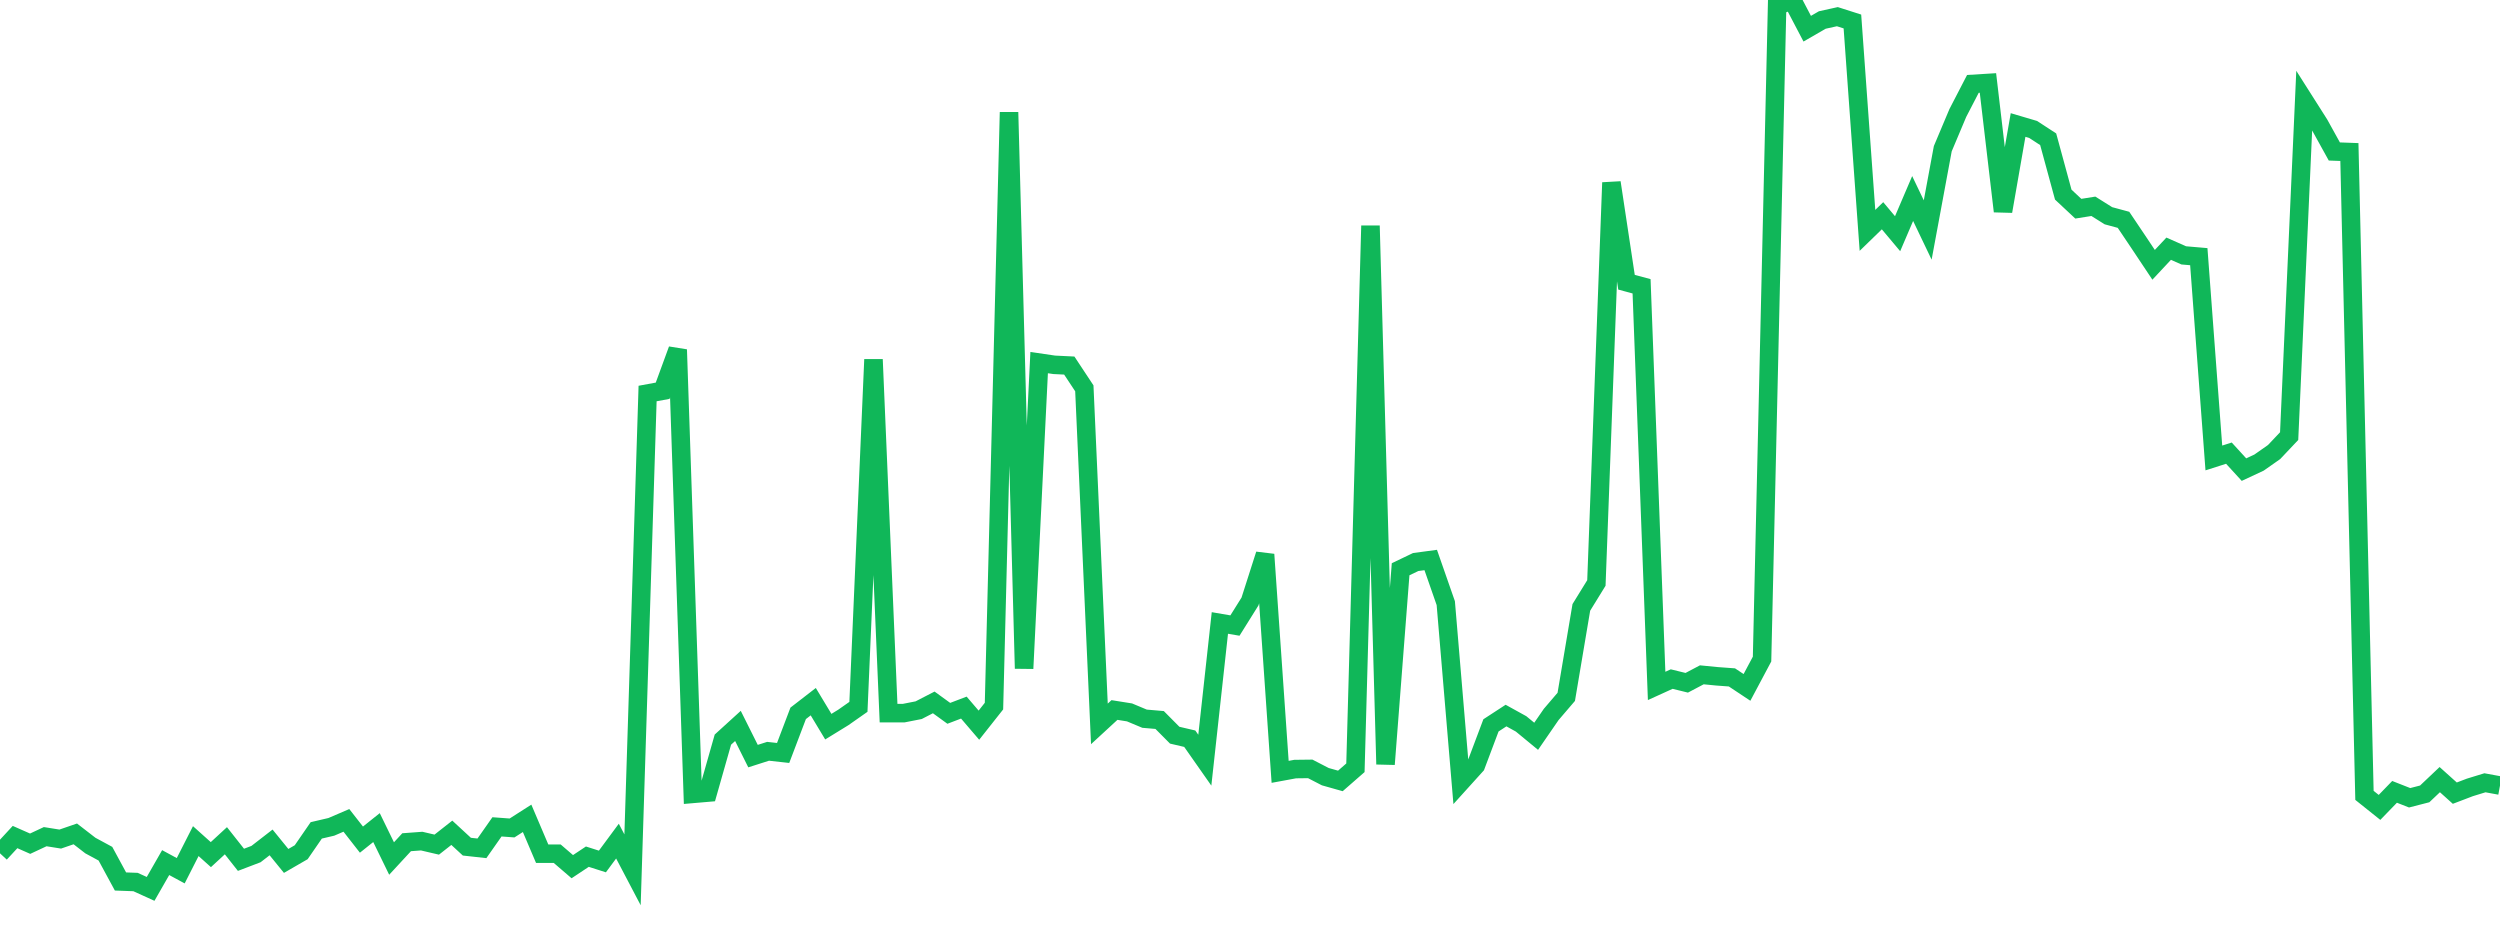 <?xml version="1.0" standalone="no"?>
<!DOCTYPE svg PUBLIC "-//W3C//DTD SVG 1.1//EN" "http://www.w3.org/Graphics/SVG/1.1/DTD/svg11.dtd">
<svg width="135" height="50" viewBox="0 0 135 50" preserveAspectRatio="none" class="sparkline" xmlns="http://www.w3.org/2000/svg"
xmlns:xlink="http://www.w3.org/1999/xlink"><path  class="sparkline--line" d="M 0 46.08 L 0 46.08 L 0.813 45.2 L 1.627 45.56 L 2.44 45.18 L 3.253 45.31 L 4.066 45.03 L 4.88 45.66 L 5.693 46.1 L 6.506 47.6 L 7.319 47.63 L 8.133 48 L 8.946 46.58 L 9.759 47.02 L 10.572 45.42 L 11.386 46.15 L 12.199 45.4 L 13.012 46.43 L 13.825 46.12 L 14.639 45.49 L 15.452 46.49 L 16.265 46.02 L 17.078 44.84 L 17.892 44.65 L 18.705 44.3 L 19.518 45.34 L 20.331 44.69 L 21.145 46.36 L 21.958 45.48 L 22.771 45.42 L 23.584 45.61 L 24.398 44.97 L 25.211 45.72 L 26.024 45.81 L 26.837 44.65 L 27.651 44.71 L 28.464 44.19 L 29.277 46.1 L 30.09 46.1 L 30.904 46.8 L 31.717 46.26 L 32.53 46.52 L 33.343 45.42 L 34.157 46.97 L 34.97 21.25 L 35.783 21.1 L 36.596 18.88 L 37.41 42.87 L 38.223 42.8 L 39.036 39.94 L 39.849 39.2 L 40.663 40.83 L 41.476 40.57 L 42.289 40.66 L 43.102 38.52 L 43.916 37.89 L 44.729 39.24 L 45.542 38.74 L 46.355 38.17 L 47.169 19.41 L 47.982 38.51 L 48.795 38.51 L 49.608 38.35 L 50.422 37.93 L 51.235 38.52 L 52.048 38.21 L 52.861 39.16 L 53.675 38.13 L 54.488 6.06 L 55.301 36.1 L 56.114 19.58 L 56.928 19.7 L 57.741 19.74 L 58.554 20.97 L 59.367 39.09 L 60.181 38.34 L 60.994 38.47 L 61.807 38.81 L 62.62 38.88 L 63.434 39.7 L 64.247 39.89 L 65.06 41.05 L 65.873 33.64 L 66.687 33.78 L 67.5 32.48 L 68.313 29.94 L 69.127 41.68 L 69.94 41.53 L 70.753 41.52 L 71.566 41.94 L 72.38 42.17 L 73.193 41.46 L 74.006 12.19 L 74.819 41.27 L 75.633 30.74 L 76.446 30.35 L 77.259 30.24 L 78.072 32.57 L 78.886 42.23 L 79.699 41.33 L 80.512 39.17 L 81.325 38.64 L 82.139 39.09 L 82.952 39.76 L 83.765 38.58 L 84.578 37.63 L 85.392 32.8 L 86.205 31.48 L 87.018 9.86 L 87.831 15.24 L 88.645 15.46 L 89.458 37.04 L 90.271 36.67 L 91.084 36.87 L 91.898 36.44 L 92.711 36.52 L 93.524 36.58 L 94.337 37.12 L 95.151 35.59 L 95.964 0.32 L 96.777 0 L 97.59 1.55 L 98.404 1.08 L 99.217 0.9 L 100.03 1.16 L 100.843 12.44 L 101.657 11.65 L 102.47 12.62 L 103.283 10.72 L 104.096 12.42 L 104.91 8.03 L 105.723 6.1 L 106.536 4.53 L 107.349 4.48 L 108.163 11.41 L 108.976 6.75 L 109.789 6.99 L 110.602 7.52 L 111.416 10.51 L 112.229 11.27 L 113.042 11.14 L 113.855 11.65 L 114.669 11.87 L 115.482 13.08 L 116.295 14.3 L 117.108 13.43 L 117.922 13.79 L 118.735 13.86 L 119.548 24.73 L 120.361 24.47 L 121.175 25.36 L 121.988 24.98 L 122.801 24.41 L 123.614 23.55 L 124.428 5.43 L 125.241 6.71 L 126.054 8.18 L 126.867 8.21 L 127.681 42.95 L 128.494 43.6 L 129.307 42.76 L 130.12 43.08 L 130.934 42.87 L 131.747 42.1 L 132.56 42.83 L 133.373 42.52 L 134.187 42.27 L 135 42.42" fill="none" stroke-width="1" stroke="#10b759"></path></svg>
